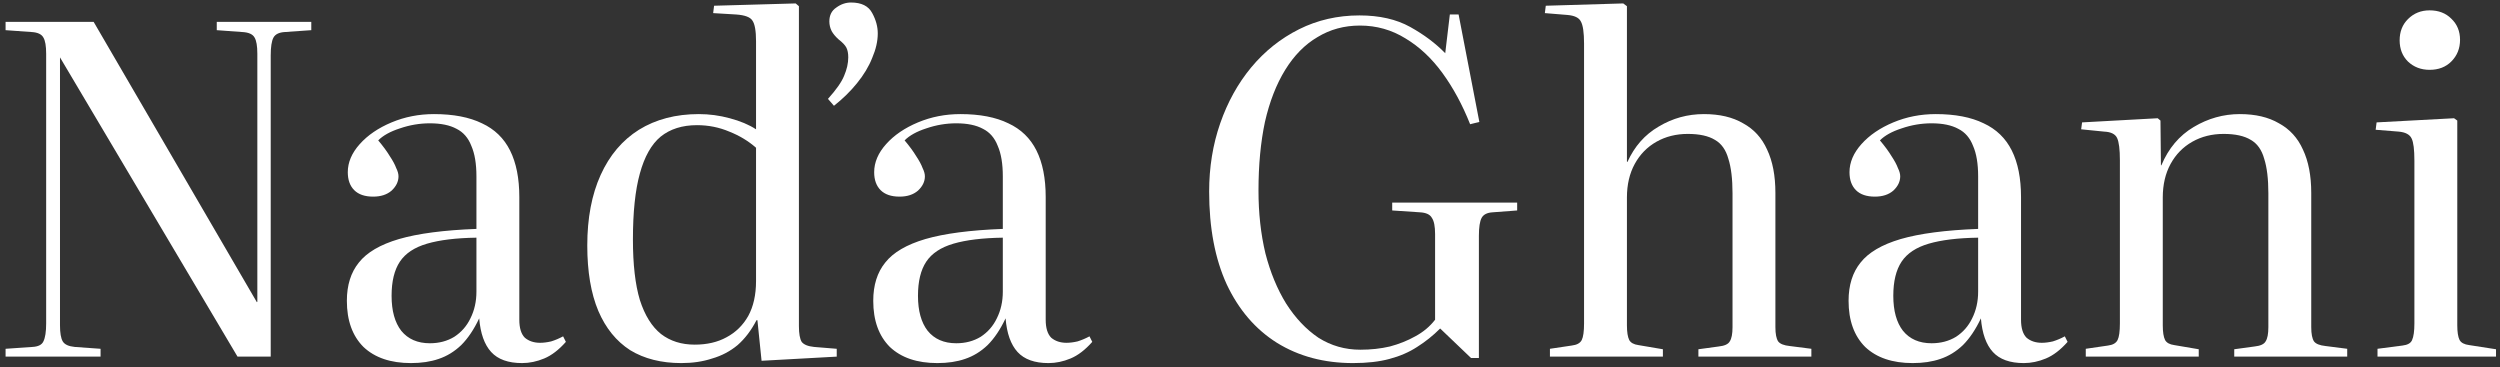 <?xml version="1.0" encoding="UTF-8"?> <svg xmlns="http://www.w3.org/2000/svg" width="347" height="51" viewBox="0 0 347 51" fill="none"><rect x="0" y="0" width="347" height="51" fill="#333333" stroke="none"/><path d="M329.998 49.5V48.412L333.454 47.964C334.18 47.879 334.628 47.623 334.798 47.196C335.012 46.727 335.118 45.959 335.118 44.892V22.3C335.118 20.764 334.99 19.74 334.734 19.228C334.478 18.673 333.881 18.353 332.942 18.268L329.742 18.012L329.87 16.988L340.622 16.412L341.07 16.732V45.148C341.07 46.087 341.177 46.769 341.39 47.196C341.604 47.58 342.052 47.815 342.734 47.9L346.446 48.476V49.5H329.998ZM337.23 9.692C336.036 9.692 335.033 9.308 334.222 8.54C333.454 7.772 333.07 6.791 333.07 5.596C333.07 4.401 333.454 3.42 334.222 2.652C335.033 1.841 336.036 1.436 337.23 1.436C338.468 1.436 339.47 1.82 340.238 2.588C341.049 3.356 341.454 4.337 341.454 5.532C341.454 6.727 341.049 7.729 340.238 8.54C339.47 9.308 338.468 9.692 337.23 9.692Z" fill="white"></path><path d="M289.505 49.5V48.412L292.577 47.964C293.26 47.879 293.708 47.623 293.921 47.196C294.135 46.769 294.241 46.001 294.241 44.892V22.236C294.241 20.743 294.113 19.719 293.857 19.164C293.601 18.609 293.004 18.311 292.065 18.268L288.865 17.948L288.993 16.988L299.489 16.412L299.873 16.732L299.937 22.94H300.001C300.983 20.593 302.476 18.823 304.481 17.628C306.487 16.433 308.62 15.836 310.881 15.836C313.057 15.836 314.871 16.263 316.321 17.116C317.815 17.927 318.924 19.143 319.649 20.764C320.417 22.385 320.801 24.391 320.801 26.78V45.404C320.801 46.343 320.929 47.004 321.185 47.388C321.441 47.729 321.975 47.943 322.785 48.028L325.793 48.412V49.5H310.113V48.476L312.929 48.092C313.74 48.007 314.252 47.772 314.465 47.388C314.721 47.004 314.849 46.343 314.849 45.404V26.844C314.849 24.839 314.657 23.239 314.273 22.044C313.932 20.807 313.313 19.932 312.417 19.42C311.521 18.865 310.263 18.588 308.641 18.588C307.02 18.588 305.569 18.951 304.289 19.676C303.009 20.401 302.007 21.425 301.281 22.748C300.556 24.071 300.193 25.628 300.193 27.42V45.148C300.193 46.087 300.3 46.769 300.513 47.196C300.727 47.58 301.153 47.815 301.793 47.9L305.185 48.476V49.5H289.505Z" fill="white"></path><path d="M265.478 50.396C262.662 50.396 260.465 49.649 258.886 48.156C257.35 46.62 256.582 44.487 256.582 41.756C256.582 39.58 257.137 37.809 258.246 36.444C259.355 35.036 261.211 33.948 263.814 33.18C266.459 32.412 270.043 31.943 274.566 31.772V24.476C274.566 22.727 274.331 21.319 273.862 20.252C273.435 19.143 272.753 18.353 271.814 17.884C270.875 17.372 269.638 17.116 268.102 17.116C266.694 17.116 265.307 17.351 263.942 17.82C262.619 18.247 261.617 18.801 260.934 19.484C261.617 20.295 262.15 21.02 262.534 21.66C262.961 22.3 263.259 22.855 263.43 23.324C263.643 23.751 263.75 24.135 263.75 24.476C263.75 25.201 263.43 25.863 262.79 26.46C262.15 27.015 261.297 27.292 260.23 27.292C259.078 27.292 258.203 26.993 257.606 26.396C257.009 25.799 256.71 24.967 256.71 23.9C256.71 22.535 257.265 21.233 258.374 19.996C259.483 18.759 260.955 17.756 262.79 16.988C264.625 16.22 266.587 15.836 268.678 15.836C271.366 15.836 273.585 16.263 275.334 17.116C277.083 17.927 278.385 19.185 279.238 20.892C280.091 22.599 280.518 24.753 280.518 27.356V44.38C280.518 45.532 280.774 46.364 281.286 46.876C281.841 47.345 282.545 47.58 283.398 47.58C283.867 47.58 284.379 47.516 284.934 47.388C285.489 47.217 286.043 46.983 286.598 46.684L286.982 47.452C286.001 48.561 284.998 49.329 283.974 49.756C282.95 50.183 281.926 50.396 280.902 50.396C278.982 50.396 277.553 49.884 276.614 48.86C275.675 47.836 275.121 46.279 274.95 44.188C274.225 45.724 273.393 46.961 272.454 47.9C271.515 48.796 270.47 49.436 269.318 49.82C268.209 50.204 266.929 50.396 265.478 50.396ZM268.102 47.644C269.382 47.644 270.513 47.345 271.494 46.748C272.475 46.108 273.222 45.255 273.734 44.188C274.289 43.079 274.566 41.841 274.566 40.476V32.988C271.75 33.031 269.467 33.308 267.718 33.82C265.969 34.332 264.71 35.164 263.942 36.316C263.174 37.468 262.79 39.047 262.79 41.052C262.79 43.143 263.238 44.764 264.134 45.916C265.073 47.068 266.395 47.644 268.102 47.644Z" fill="white"></path><path d="M215.13 49.5V48.412L218.138 47.964C218.863 47.879 219.332 47.623 219.546 47.196C219.759 46.769 219.866 46.001 219.866 44.892V6.044C219.866 4.508 219.716 3.484 219.418 2.972C219.162 2.46 218.543 2.161 217.562 2.076L214.426 1.82L214.554 0.796L225.306 0.476L225.818 0.86V22.428L225.882 22.492C226.863 20.316 228.314 18.673 230.234 17.564C232.154 16.412 234.244 15.836 236.506 15.836C238.682 15.836 240.495 16.263 241.946 17.116C243.439 17.927 244.548 19.143 245.274 20.764C246.042 22.385 246.426 24.391 246.426 26.78V45.404C246.426 46.343 246.554 47.004 246.81 47.388C247.066 47.729 247.599 47.943 248.41 48.028L251.418 48.412V49.5H235.738V48.476L238.554 48.092C239.364 48.007 239.876 47.772 240.09 47.388C240.346 47.004 240.474 46.343 240.474 45.404V26.844C240.474 24.839 240.282 23.239 239.898 22.044C239.556 20.807 238.938 19.932 238.042 19.42C237.146 18.865 235.887 18.588 234.266 18.588C232.644 18.588 231.194 18.951 229.914 19.676C228.634 20.401 227.631 21.425 226.906 22.748C226.18 24.071 225.818 25.628 225.818 27.42V45.148C225.818 46.087 225.924 46.769 226.138 47.196C226.351 47.58 226.778 47.815 227.418 47.9L230.81 48.476V49.5H215.13Z" fill="white"></path><path d="M187.798 50.396C183.787 50.396 180.267 49.458 177.238 47.58C174.251 45.703 171.926 42.993 170.262 39.452C168.641 35.911 167.83 31.623 167.83 26.588C167.83 23.218 168.342 20.06 169.366 17.116C170.39 14.172 171.819 11.591 173.654 9.372C175.531 7.111 177.75 5.34 180.31 4.06C182.87 2.78 185.665 2.14 188.694 2.14C191.467 2.14 193.814 2.674 195.734 3.74C197.654 4.807 199.275 6.023 200.598 7.388L201.238 2.012H202.454L205.334 16.924L204.054 17.244C202.987 14.556 201.707 12.188 200.214 10.14C198.721 8.092 197.014 6.492 195.094 5.34C193.174 4.146 191.062 3.548 188.758 3.548C186.582 3.548 184.619 4.082 182.87 5.148C181.121 6.172 179.627 7.687 178.39 9.692C177.153 11.697 176.214 14.108 175.574 16.924C174.977 19.74 174.678 22.919 174.678 26.46C174.678 29.575 174.998 32.476 175.638 35.164C176.321 37.809 177.281 40.135 178.518 42.14C179.798 44.145 181.291 45.724 182.998 46.876C184.747 47.986 186.689 48.54 188.822 48.54C190.273 48.54 191.638 48.391 192.918 48.092C194.198 47.751 195.371 47.282 196.438 46.684C197.547 46.087 198.465 45.319 199.19 44.38V32.476C199.19 31.41 199.041 30.663 198.742 30.236C198.486 29.767 197.931 29.511 197.078 29.468L193.238 29.212V28.124H210.582V29.212L207.19 29.468C206.422 29.511 205.91 29.767 205.654 30.236C205.398 30.706 205.27 31.538 205.27 32.732V49.692H204.182L199.894 45.596C198.913 46.578 197.846 47.431 196.694 48.156C195.585 48.882 194.305 49.436 192.854 49.82C191.446 50.204 189.761 50.396 187.798 50.396Z" fill="white"></path><path d="M130.103 50.396C127.287 50.396 125.09 49.649 123.511 48.156C121.975 46.62 121.207 44.487 121.207 41.756C121.207 39.58 121.762 37.809 122.871 36.444C123.98 35.036 125.836 33.948 128.439 33.18C131.084 32.412 134.668 31.943 139.191 31.772V24.476C139.191 22.727 138.956 21.319 138.487 20.252C138.06 19.143 137.378 18.353 136.439 17.884C135.5 17.372 134.263 17.116 132.727 17.116C131.319 17.116 129.932 17.351 128.567 17.82C127.244 18.247 126.242 18.801 125.559 19.484C126.242 20.295 126.775 21.02 127.159 21.66C127.586 22.3 127.884 22.855 128.055 23.324C128.268 23.751 128.375 24.135 128.375 24.476C128.375 25.201 128.055 25.863 127.415 26.46C126.775 27.015 125.922 27.292 124.855 27.292C123.703 27.292 122.828 26.993 122.231 26.396C121.634 25.799 121.335 24.967 121.335 23.9C121.335 22.535 121.89 21.233 122.999 19.996C124.108 18.759 125.58 17.756 127.415 16.988C129.25 16.22 131.212 15.836 133.303 15.836C135.991 15.836 138.21 16.263 139.959 17.116C141.708 17.927 143.01 19.185 143.863 20.892C144.716 22.599 145.143 24.753 145.143 27.356V44.38C145.143 45.532 145.399 46.364 145.911 46.876C146.466 47.345 147.17 47.58 148.023 47.58C148.492 47.58 149.004 47.516 149.559 47.388C150.114 47.217 150.668 46.983 151.223 46.684L151.607 47.452C150.626 48.561 149.623 49.329 148.599 49.756C147.575 50.183 146.551 50.396 145.527 50.396C143.607 50.396 142.178 49.884 141.239 48.86C140.3 47.836 139.746 46.279 139.575 44.188C138.85 45.724 138.018 46.961 137.079 47.9C136.14 48.796 135.095 49.436 133.943 49.82C132.834 50.204 131.554 50.396 130.103 50.396ZM132.727 47.644C134.007 47.644 135.138 47.345 136.119 46.748C137.1 46.108 137.847 45.255 138.359 44.188C138.914 43.079 139.191 41.841 139.191 40.476V32.988C136.375 33.031 134.092 33.308 132.343 33.82C130.594 34.332 129.335 35.164 128.567 36.316C127.799 37.468 127.415 39.047 127.415 41.052C127.415 43.143 127.863 44.764 128.759 45.916C129.698 47.068 131.02 47.644 132.727 47.644Z" fill="white"></path><path d="M94.57 50.396C91.796 50.396 89.428 49.799 87.466 48.604C85.546 47.367 84.074 45.553 83.05 43.164C82.026 40.732 81.514 37.703 81.514 34.076C81.514 30.279 82.132 27.015 83.37 24.284C84.607 21.553 86.378 19.463 88.682 18.012C91.028 16.561 93.802 15.836 97.002 15.836C98.452 15.836 99.882 16.028 101.29 16.412C102.74 16.796 103.956 17.308 104.938 17.948V5.724C104.938 4.273 104.767 3.313 104.426 2.844C104.127 2.375 103.38 2.097 102.186 2.012L98.986 1.82L99.114 0.796L110.442 0.476L110.89 0.86V45.276C110.89 46.3 111.018 47.026 111.274 47.452C111.572 47.836 112.148 48.071 113.002 48.156L116.138 48.412V49.5L105.706 50.076L105.13 44.444H105.002C104.276 45.852 103.402 47.004 102.378 47.9C101.354 48.754 100.18 49.372 98.858 49.756C97.578 50.183 96.148 50.396 94.57 50.396ZM96.426 47.836C98.132 47.836 99.604 47.495 100.842 46.812C102.122 46.13 103.124 45.148 103.85 43.868C104.575 42.545 104.938 40.924 104.938 39.004V20.508C103.871 19.57 102.634 18.823 101.226 18.268C99.818 17.671 98.324 17.372 96.746 17.372C94.698 17.372 93.012 17.905 91.69 18.972C90.41 20.039 89.45 21.745 88.81 24.092C88.17 26.396 87.85 29.447 87.85 33.244C87.85 36.7 88.17 39.495 88.81 41.628C89.492 43.761 90.474 45.34 91.754 46.364C93.034 47.346 94.591 47.836 96.426 47.836ZM115.754 14.684L114.922 13.724C116.074 12.444 116.82 11.377 117.162 10.524C117.546 9.628 117.738 8.775 117.738 7.964C117.738 7.409 117.652 6.961 117.482 6.62C117.311 6.279 116.948 5.895 116.394 5.468C115.967 5.084 115.647 4.7 115.434 4.316C115.22 3.889 115.114 3.441 115.114 2.972C115.114 2.119 115.434 1.479 116.074 1.052C116.714 0.583 117.396 0.348 118.122 0.348C119.572 0.348 120.554 0.839 121.066 1.82C121.578 2.759 121.834 3.697 121.834 4.636C121.834 5.703 121.578 6.833 121.066 8.028C120.596 9.223 119.892 10.396 118.954 11.548C118.058 12.658 116.991 13.703 115.754 14.684Z" fill="white"></path><path d="M57.041 50.396C54.224 50.396 52.027 49.649 50.449 48.156C48.913 46.62 48.145 44.487 48.145 41.756C48.145 39.58 48.699 37.809 49.809 36.444C50.918 35.036 52.774 33.948 55.377 33.18C58.022 32.412 61.606 31.943 66.129 31.772V24.476C66.129 22.727 65.894 21.319 65.424 20.252C64.998 19.143 64.315 18.353 63.377 17.884C62.438 17.372 61.2 17.116 59.664 17.116C58.257 17.116 56.87 17.351 55.505 17.82C54.182 18.247 53.179 18.801 52.496 19.484C53.179 20.295 53.712 21.02 54.096 21.66C54.523 22.3 54.822 22.855 54.992 23.324C55.206 23.751 55.312 24.135 55.312 24.476C55.312 25.201 54.992 25.863 54.352 26.46C53.712 27.015 52.859 27.292 51.792 27.292C50.641 27.292 49.766 26.993 49.169 26.396C48.571 25.799 48.273 24.967 48.273 23.9C48.273 22.535 48.827 21.233 49.937 19.996C51.046 18.759 52.518 17.756 54.352 16.988C56.187 16.22 58.15 15.836 60.24 15.836C62.928 15.836 65.147 16.263 66.897 17.116C68.646 17.927 69.947 19.185 70.8 20.892C71.654 22.599 72.081 24.753 72.081 27.356V44.38C72.081 45.532 72.337 46.364 72.849 46.876C73.403 47.345 74.107 47.58 74.96 47.58C75.43 47.58 75.942 47.516 76.496 47.388C77.051 47.217 77.606 46.983 78.16 46.684L78.544 47.452C77.563 48.561 76.561 49.329 75.537 49.756C74.513 50.183 73.489 50.396 72.465 50.396C70.544 50.396 69.115 49.884 68.177 48.86C67.238 47.836 66.683 46.279 66.513 44.188C65.787 45.724 64.955 46.961 64.016 47.9C63.078 48.796 62.032 49.436 60.88 49.82C59.771 50.204 58.491 50.396 57.041 50.396ZM59.664 47.644C60.944 47.644 62.075 47.345 63.056 46.748C64.038 46.108 64.784 45.255 65.296 44.188C65.851 43.079 66.129 41.841 66.129 40.476V32.988C63.312 33.031 61.03 33.308 59.281 33.82C57.531 34.332 56.273 35.164 55.505 36.316C54.736 37.468 54.352 39.047 54.352 41.052C54.352 43.143 54.8 44.764 55.697 45.916C56.635 47.068 57.958 47.644 59.664 47.644Z" fill="white"></path><path d="M0.775 49.5V48.412L4.487 48.156C5.298 48.114 5.81 47.858 6.023 47.388C6.279 46.876 6.407 46.044 6.407 44.892V7.452C6.407 6.385 6.279 5.639 6.023 5.212C5.767 4.743 5.213 4.487 4.359 4.444L0.775 4.188V3.036H12.999L35.655 41.948L35.719 41.884V7.452C35.719 6.385 35.591 5.639 35.335 5.212C35.079 4.743 34.503 4.487 33.607 4.444L30.087 4.188V3.036H43.207V4.188L39.559 4.444C38.749 4.487 38.215 4.743 37.959 5.212C37.703 5.681 37.575 6.513 37.575 7.708V49.5H32.967L8.327 7.964V8.028V45.148C8.327 46.215 8.455 46.962 8.711 47.388C8.967 47.815 9.522 48.071 10.375 48.156L13.959 48.412V49.5H0.775Z" fill="white"></path></svg> 